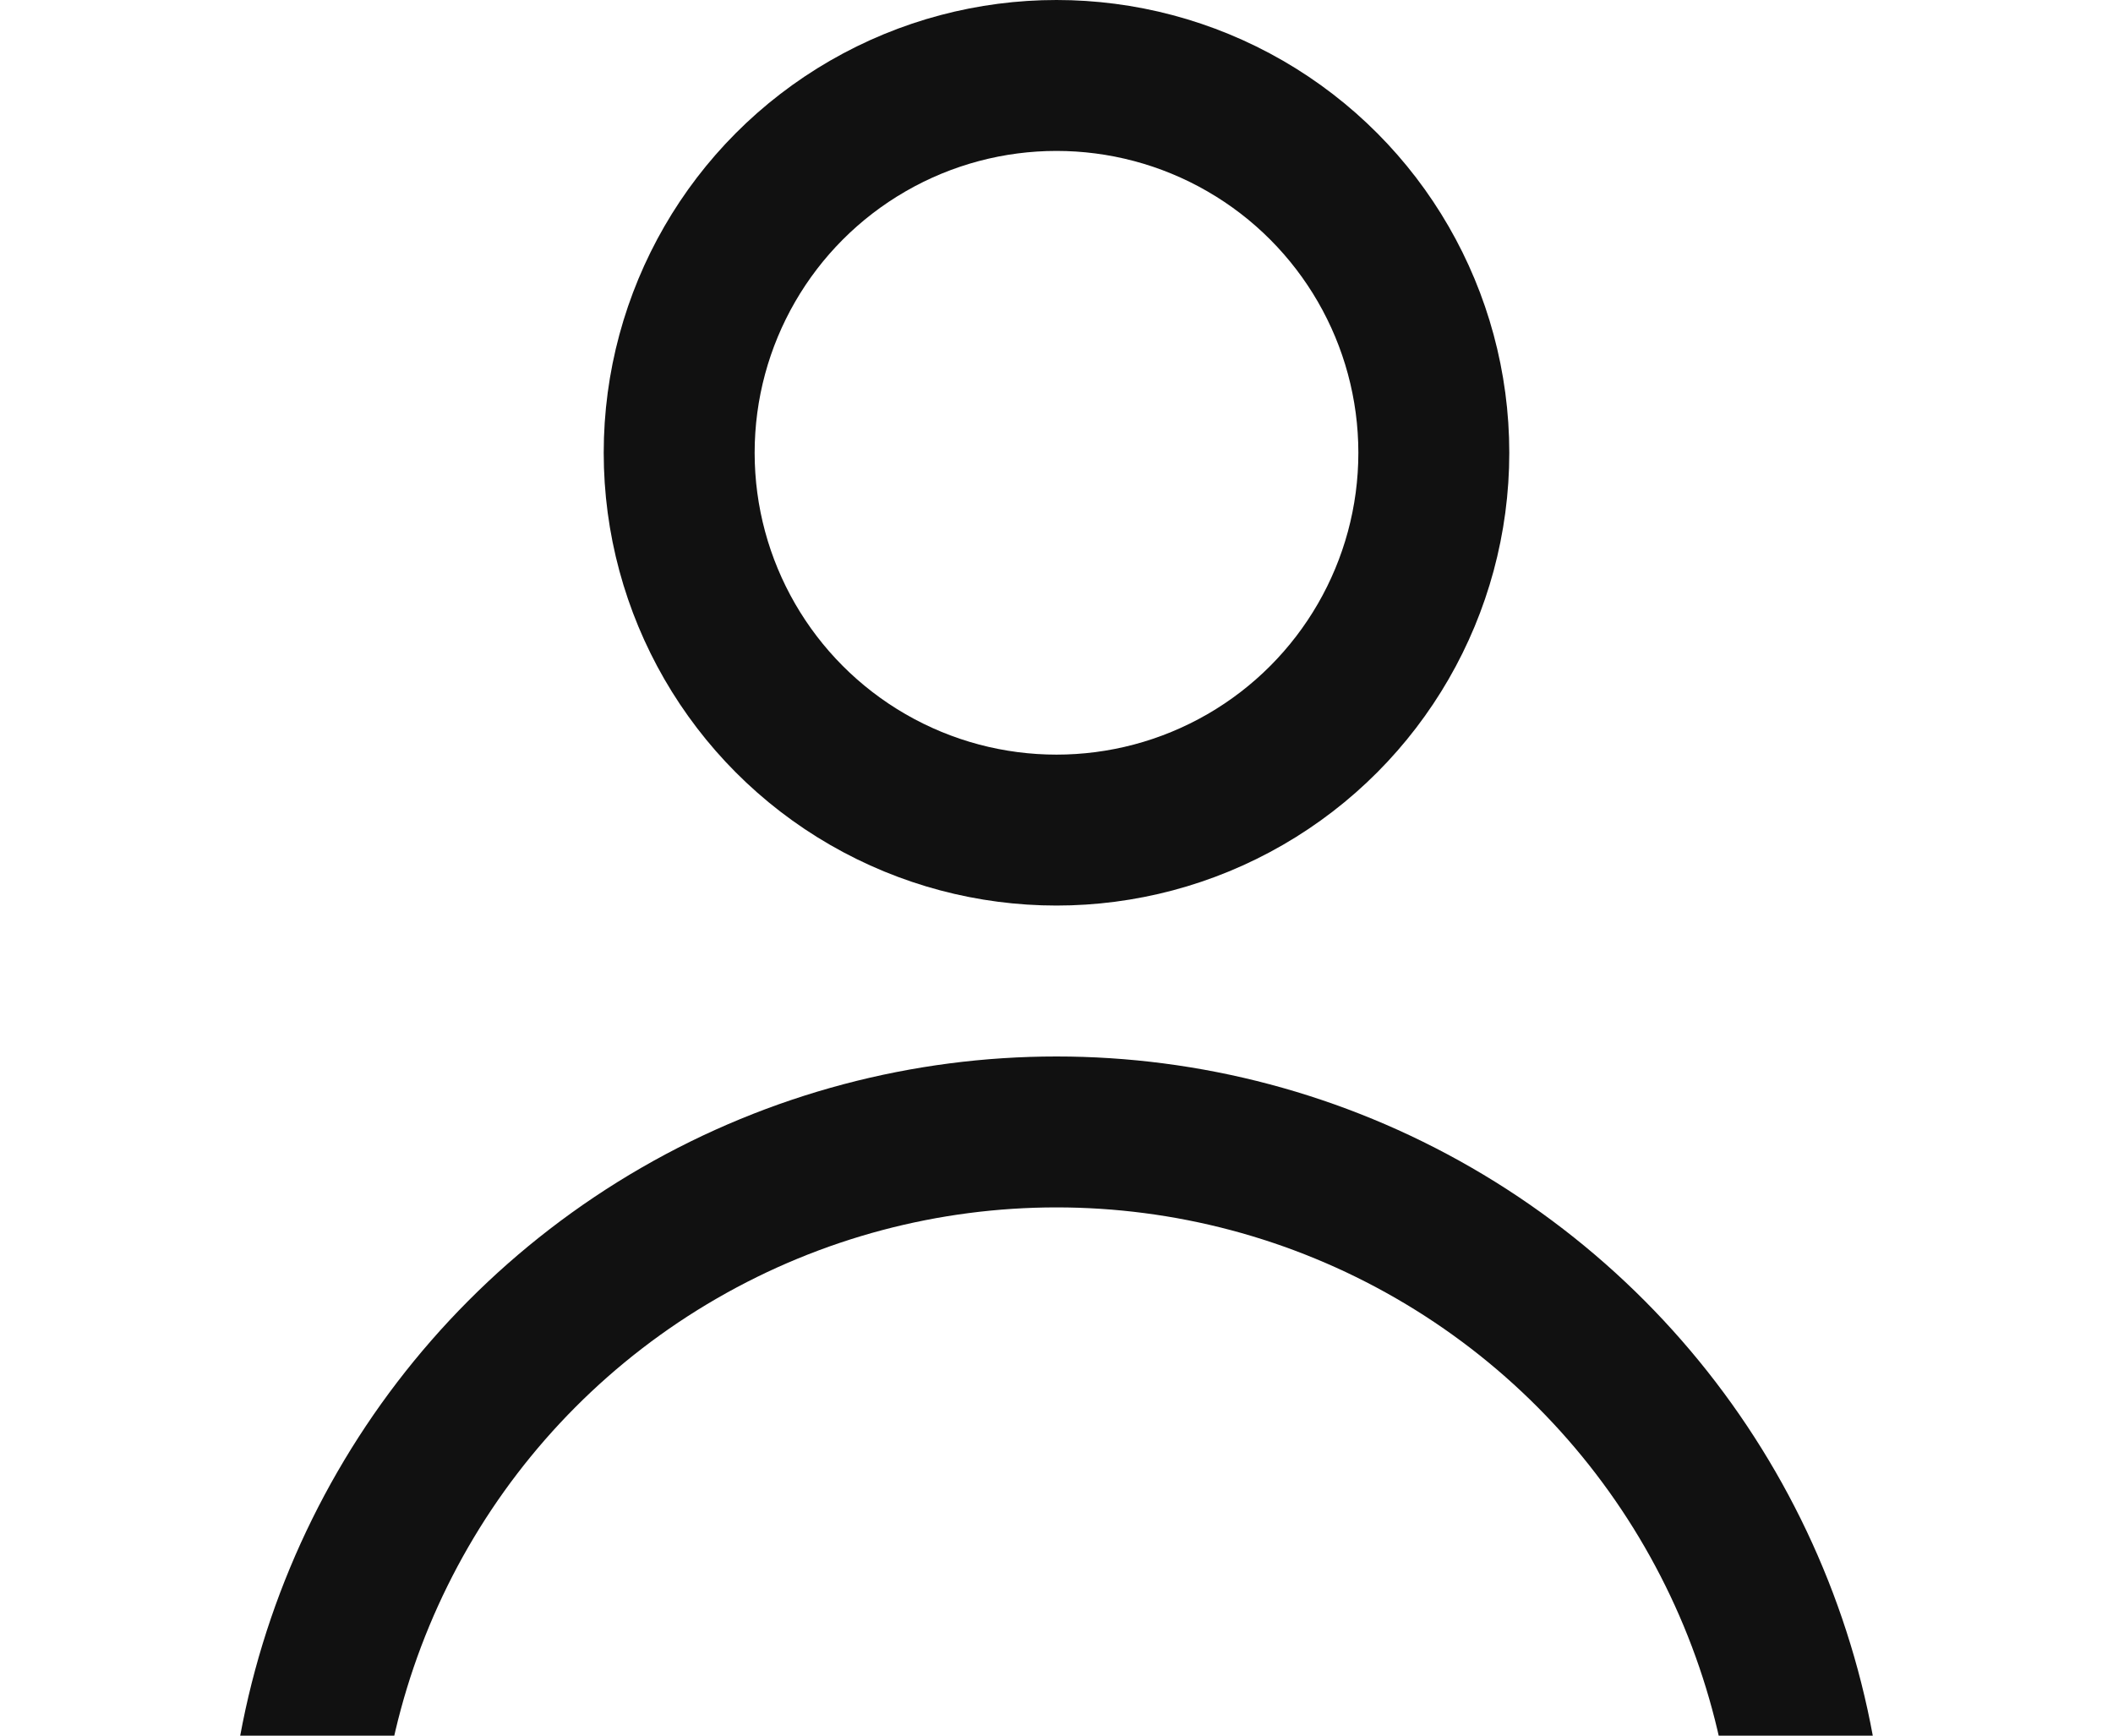 <svg xmlns="http://www.w3.org/2000/svg" xmlns:xlink="http://www.w3.org/1999/xlink" width="28" height="23" viewBox="0 0 28 23">
  <defs>
    <clipPath id="clip-path">
      <rect id="사각형_2148" data-name="사각형 2148" width="28" height="23" fill="#111"/>
    </clipPath>
  </defs>
  <g id="마스크_그룹_30" data-name="마스크 그룹 30" clip-path="url(#clip-path)">
    <g id="그룹_2395" data-name="그룹 2395" transform="translate(3)">
      <g id="타원_36" data-name="타원 36" transform="translate(5)" fill="none" stroke="#111" stroke-width="2">
        <circle cx="6" cy="6" r="6" stroke="none"/>
        <circle cx="6" cy="6" r="5" fill="none"/>
      </g>
      <g id="타원_37" data-name="타원 37" transform="translate(0 14)" fill="none" stroke="#111" stroke-width="2">
        <circle cx="11" cy="11" r="11" stroke="none"/>
        <circle cx="11" cy="11" r="10" fill="none"/>
      </g>
    </g>
  </g>
</svg>
